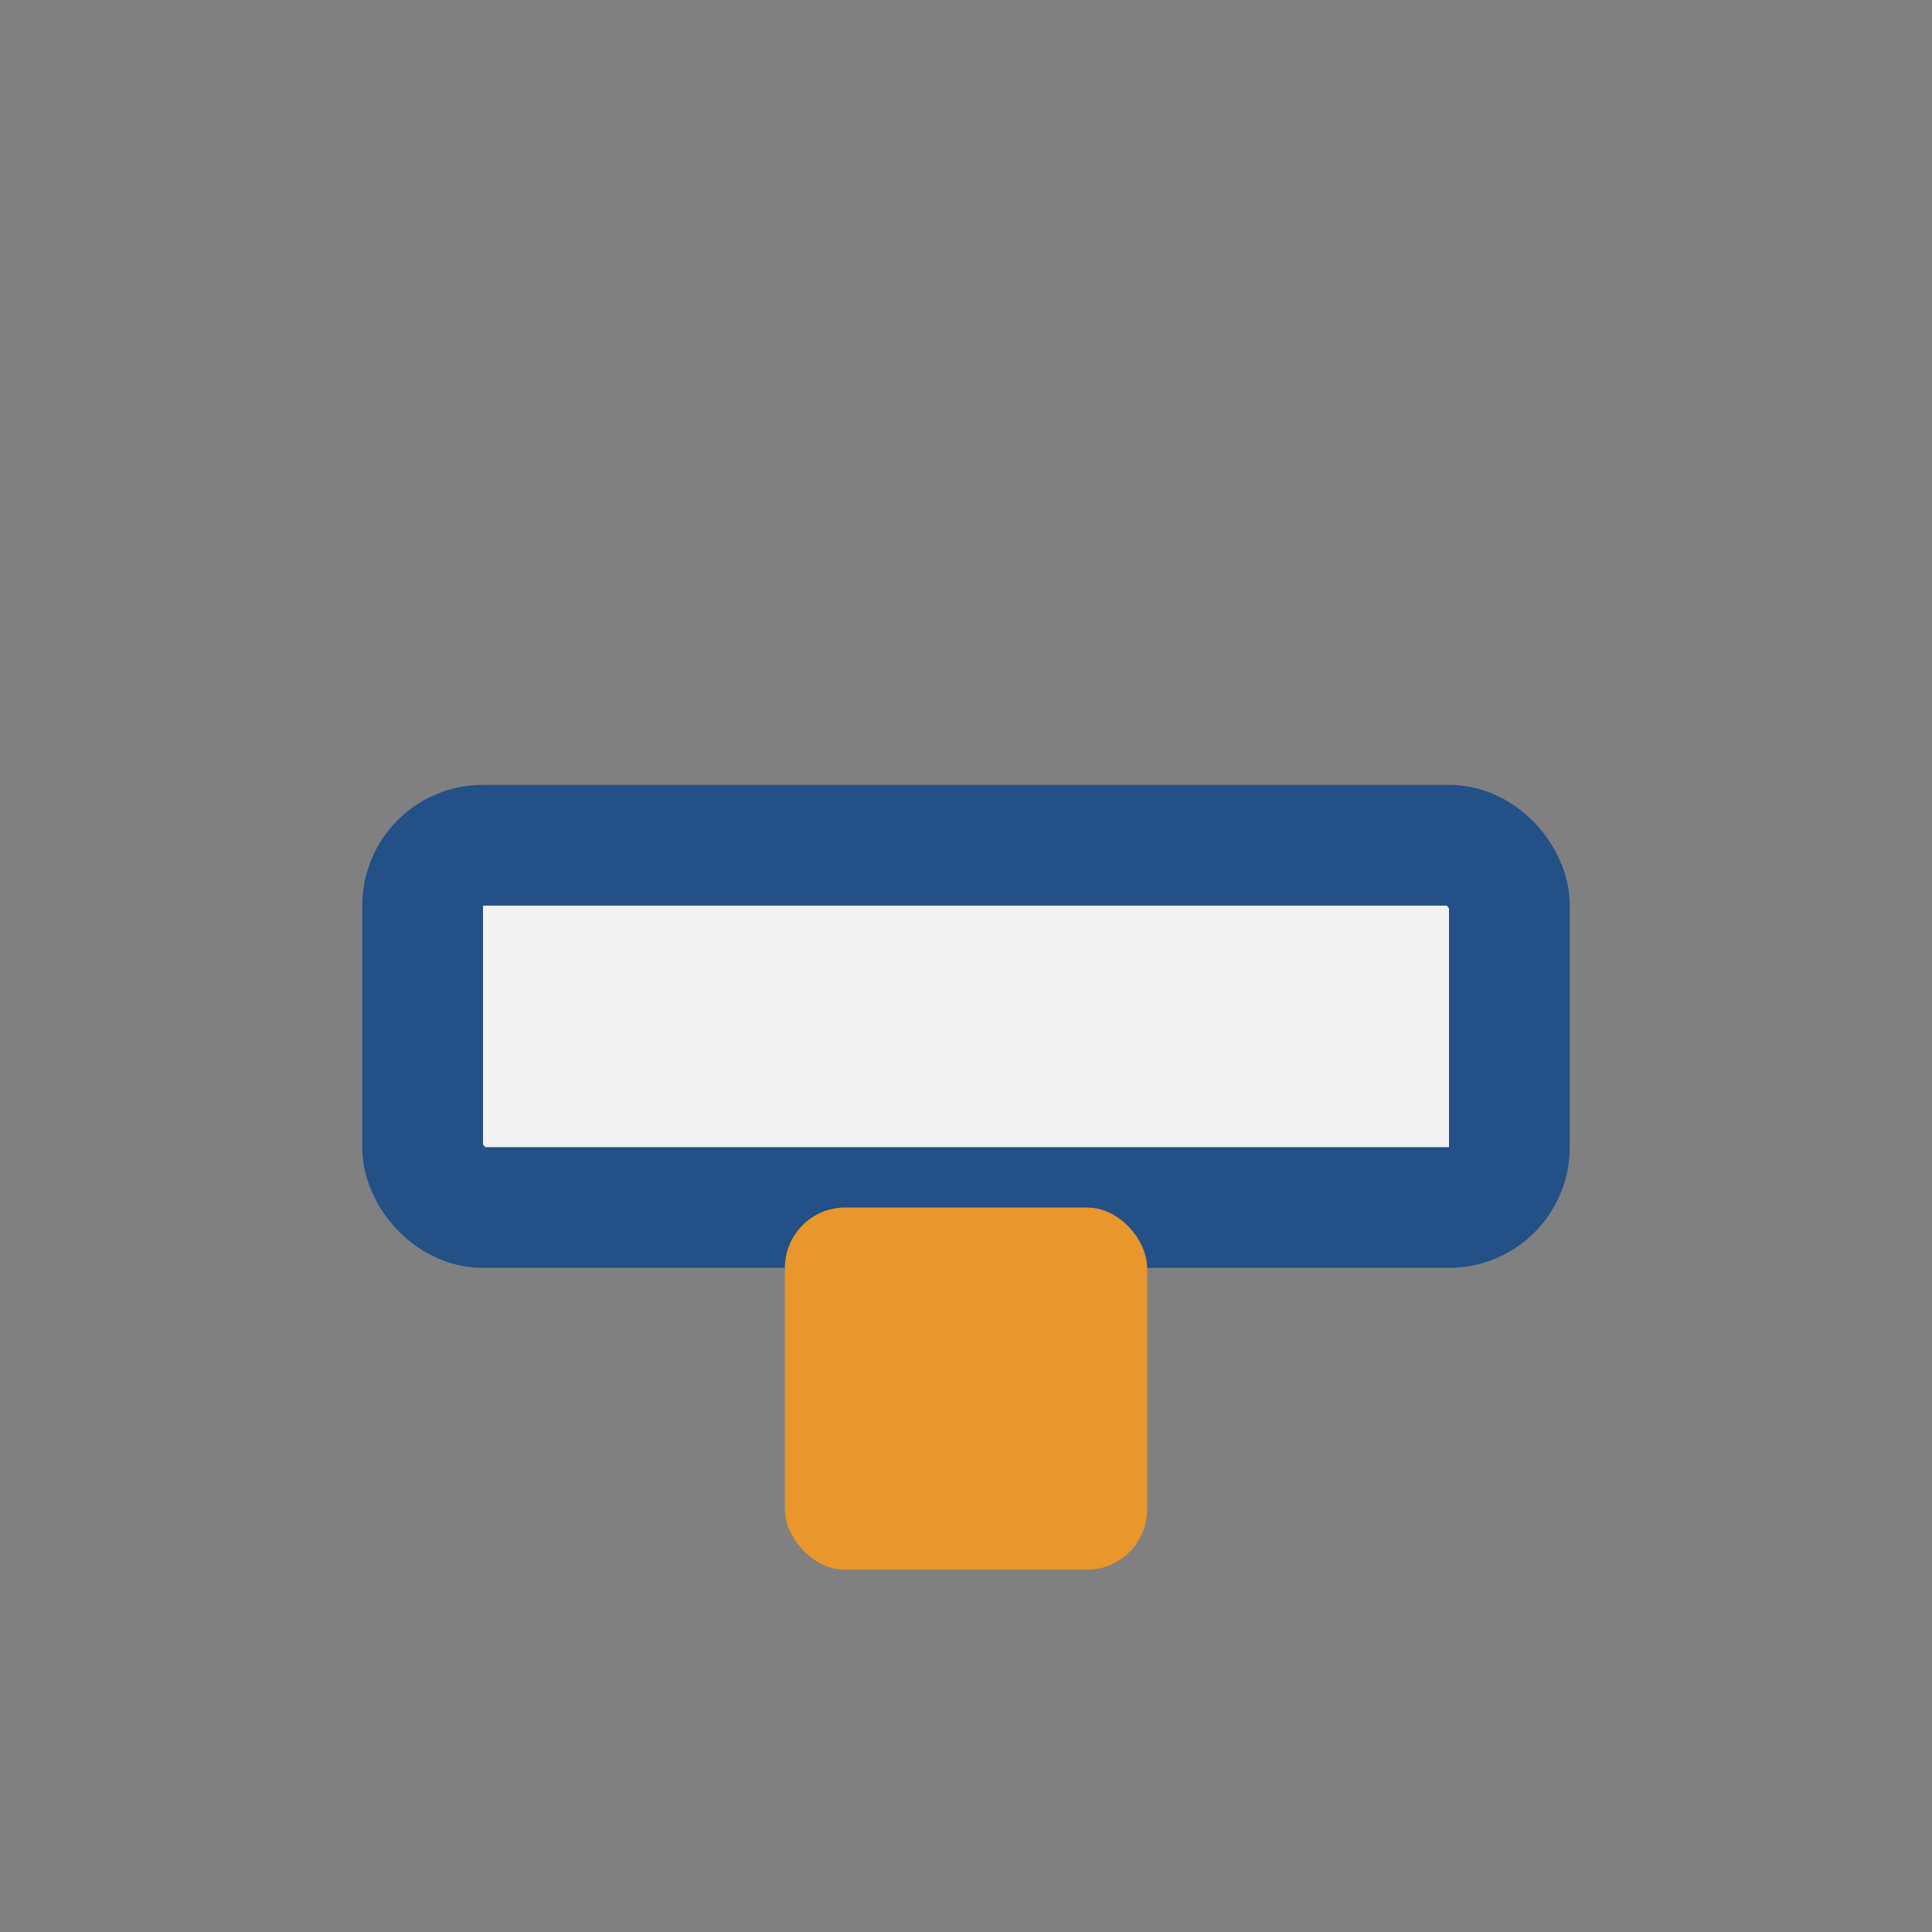 <?xml version="1.0" encoding="UTF-8"?>
<svg xmlns="http://www.w3.org/2000/svg" width="32" height="32" viewBox="0 0 32 32"><rect x="0" y="0" width="32" height="32" fill="#808080" stroke="none"/><rect x="7" y="14" width="18" height="6" rx="1" fill="#F2F2F2" stroke="#225087" stroke-width="2"/><rect x="13" y="20" width="6" height="6" rx="1" fill="#E9962C"/></svg>